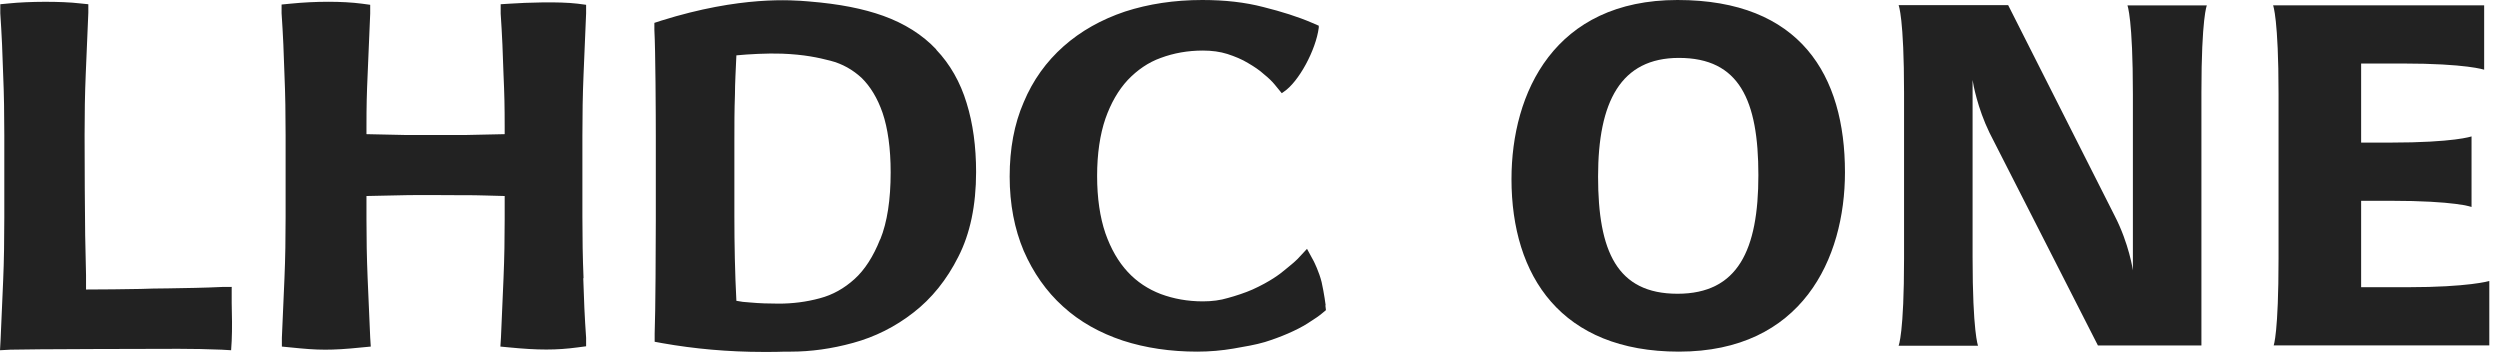 <svg width="148" height="21" viewBox="0 0 148 21" fill="none" xmlns="http://www.w3.org/2000/svg">
<g id="Group 354">
<path id="Vector" d="M13.733 16.988H13.156C12.121 17.039 10.966 17.055 9.948 17.072C9.337 17.072 8.776 17.089 8.318 17.105C7.283 17.122 6.196 17.139 5.093 17.139V16.286C5.076 15.617 5.059 14.965 5.042 13.912C5.025 12.156 5.008 10.283 5.008 7.993C5.008 6.772 5.025 5.551 5.076 4.381C5.127 3.194 5.178 1.99 5.229 0.752V0.251L4.736 0.201C3.599 0.067 1.681 0.084 0.543 0.201L0.017 0.251V0.786C0.102 2.023 0.153 3.227 0.187 4.414C0.238 5.585 0.255 6.805 0.255 8.026V12.842C0.255 14.112 0.238 15.45 0.187 16.604C0.136 17.808 0.085 18.995 0.034 20.132L0 20.734L0.611 20.701C1.477 20.667 9.608 20.65 10.576 20.65C11.425 20.65 12.273 20.667 13.122 20.701L13.682 20.734L13.716 20.182C13.75 19.48 13.733 18.627 13.716 17.925V17.005L13.733 16.988ZM34.546 16.47C34.495 15.283 34.478 14.079 34.478 12.842V8.026C34.478 6.805 34.495 5.585 34.546 4.414C34.596 3.227 34.647 2.023 34.698 0.786V0.284L34.189 0.217C33.069 0.084 31.184 0.15 30.183 0.217L29.64 0.251V0.803C29.724 2.04 29.775 3.244 29.809 4.431C29.86 5.568 29.877 6.27 29.877 7.508V7.942L27.518 7.993C27.093 7.993 24.632 7.993 24.055 7.993L21.695 7.942V7.508C21.695 6.254 21.712 5.551 21.763 4.431C21.814 3.244 21.865 2.04 21.916 0.803V0.284L21.423 0.217C20.269 0.067 18.69 0.067 17.196 0.217L16.67 0.268V0.786C16.755 2.023 16.806 3.227 16.84 4.414C16.891 5.585 16.908 6.805 16.908 8.026V12.842C16.908 14.062 16.891 15.283 16.84 16.47C16.789 17.674 16.738 18.845 16.687 19.998V20.517L17.196 20.567C18.011 20.65 18.605 20.701 19.25 20.701C19.828 20.701 20.456 20.667 21.423 20.567L21.95 20.517L21.916 19.982C21.865 18.794 21.814 17.607 21.763 16.453C21.712 15.216 21.695 14.146 21.695 12.975V11.604L24.055 11.554C24.852 11.537 26.516 11.554 26.907 11.554H27.518C28.349 11.554 29.079 11.588 29.877 11.604V12.975C29.877 14.146 29.86 15.216 29.809 16.453C29.758 17.641 29.707 18.828 29.657 19.982L29.623 20.517L30.149 20.567C31.846 20.734 32.95 20.734 34.189 20.567L34.698 20.5V19.998C34.614 18.828 34.563 17.641 34.529 16.47H34.546ZM55.426 2.926C54.611 2.057 53.541 1.388 52.285 0.936C51.114 0.518 49.722 0.234 47.871 0.084C46.87 0 43.848 -0.251 39.146 1.221L38.739 1.354V1.772C38.806 2.943 38.824 6.822 38.824 8.143V13.009C38.824 14.28 38.806 18.56 38.756 19.747V20.232L39.214 20.316C41.098 20.65 43.118 20.834 45.189 20.834C45.733 20.834 46.157 20.834 46.462 20.817H46.496C46.632 20.817 46.751 20.817 46.819 20.817C47.99 20.817 49.23 20.65 50.503 20.299C51.793 19.948 52.998 19.346 54.068 18.51C55.154 17.674 56.054 16.554 56.733 15.199C57.429 13.845 57.785 12.156 57.785 10.183C57.785 8.678 57.599 7.307 57.225 6.103C56.852 4.866 56.24 3.796 55.426 2.943V2.926ZM52.099 14.179C51.708 15.166 51.199 15.969 50.588 16.52C49.977 17.072 49.297 17.457 48.534 17.657C47.736 17.875 46.921 17.975 46.106 17.975C45.529 17.975 44.969 17.958 44.425 17.908C44.103 17.891 43.831 17.858 43.594 17.808C43.509 16.169 43.475 14.48 43.475 12.791V8.344C43.475 7.424 43.475 6.504 43.509 5.601C43.509 4.966 43.56 4.063 43.594 3.277C44.273 3.21 45.444 3.144 46.293 3.177C47.617 3.227 48.449 3.411 49.162 3.595C49.875 3.779 50.486 4.13 51.012 4.615C51.521 5.117 51.946 5.802 52.251 6.688C52.557 7.591 52.727 8.778 52.727 10.2C52.727 11.822 52.523 13.159 52.115 14.163L52.099 14.179ZM78.479 18.075C78.479 18.075 78.394 17.39 78.241 16.704C78.088 16.085 77.8 15.517 77.766 15.45L77.375 14.731L76.815 15.333C76.662 15.484 76.526 15.601 76.34 15.751C76.238 15.835 76.136 15.918 76.034 16.002C75.78 16.219 75.185 16.671 74.15 17.139C73.743 17.323 73.131 17.523 72.69 17.641C72.249 17.774 71.756 17.841 71.213 17.841C70.313 17.841 69.482 17.691 68.718 17.407C67.971 17.122 67.309 16.688 66.766 16.102C66.205 15.5 65.764 14.731 65.441 13.812C65.119 12.875 64.949 11.721 64.949 10.417C64.949 9.113 65.119 7.959 65.441 7.023C65.764 6.103 66.205 5.334 66.766 4.732C67.326 4.147 67.971 3.695 68.718 3.428C69.482 3.144 70.313 2.993 71.213 2.993C71.739 2.993 72.232 3.06 72.656 3.194C73.114 3.344 73.522 3.511 73.878 3.729C74.252 3.946 74.574 4.164 74.829 4.398C75.101 4.615 75.304 4.816 75.457 5L75.881 5.518L76 5.434C76.883 4.849 77.902 2.96 78.071 1.639V1.522L77.681 1.354C76.832 0.987 75.865 0.686 74.795 0.418C73.709 0.134 72.503 0 71.179 0C69.516 0 67.988 0.234 66.596 0.686C65.204 1.154 63.981 1.839 62.963 2.742C61.944 3.645 61.147 4.749 60.603 6.053C60.043 7.34 59.772 8.812 59.772 10.451C59.772 12.089 60.06 13.561 60.603 14.848C61.163 16.136 61.944 17.256 62.929 18.142C63.914 19.045 65.119 19.714 66.477 20.165C67.818 20.6 69.295 20.817 70.874 20.817C71.621 20.817 72.35 20.751 73.029 20.634C73.692 20.517 74.32 20.416 74.88 20.249C75.797 19.965 76.747 19.564 77.409 19.145C77.834 18.878 78.122 18.677 78.275 18.544L78.496 18.36L78.462 18.075H78.479Z" fill="#222222"/>
<g id="Group">
<path id="Vector_2" d="M99.393 20.817C92.433 20.817 89.48 16.353 89.48 10.601C89.48 5.484 92.026 0 99.308 0C106.591 0 109.222 4.464 109.222 10.2C109.222 15.316 106.676 20.817 99.393 20.817ZM99.393 3.428C95.947 3.428 94.606 6.02 94.606 10.451C94.606 14.882 95.727 17.39 99.308 17.39C102.89 17.39 104.096 14.798 104.096 10.367C104.096 5.936 102.975 3.428 99.393 3.428Z" fill="#222222"/>
<path id="Vector_3" d="M130.646 0.318C130.646 0.318 130.324 1.021 130.324 5.485V20.45H124.196L117.779 7.86C117.066 6.388 116.811 4.984 116.777 4.733V15.217C116.777 19.681 117.1 20.467 117.1 20.467H112.397C112.397 20.467 112.72 19.765 112.72 15.3V5.502C112.72 1.037 112.397 0.302 112.397 0.302H118.882L125.18 12.759C126.046 14.431 126.267 16.003 126.267 16.003V5.569C126.267 1.104 125.944 0.318 125.944 0.318H130.646Z" fill="#222222"/>
<path id="Vector_4" d="M134.601 20.447C134.601 20.447 134.89 19.745 134.89 15.281V5.566C134.89 1.101 134.567 0.315 134.567 0.315H147.062V4.128C147.062 4.128 146.026 3.76 142.223 3.76H139.779V8.442H141.476C145.313 8.442 146.315 8.074 146.315 8.074V12.254C146.315 12.254 145.398 11.886 141.476 11.886H139.779V17.003H142.529C146.145 17.003 147.367 16.635 147.367 16.635V20.447H134.584H134.601Z" fill="#222222"/>
</g>
</g>
</svg>
